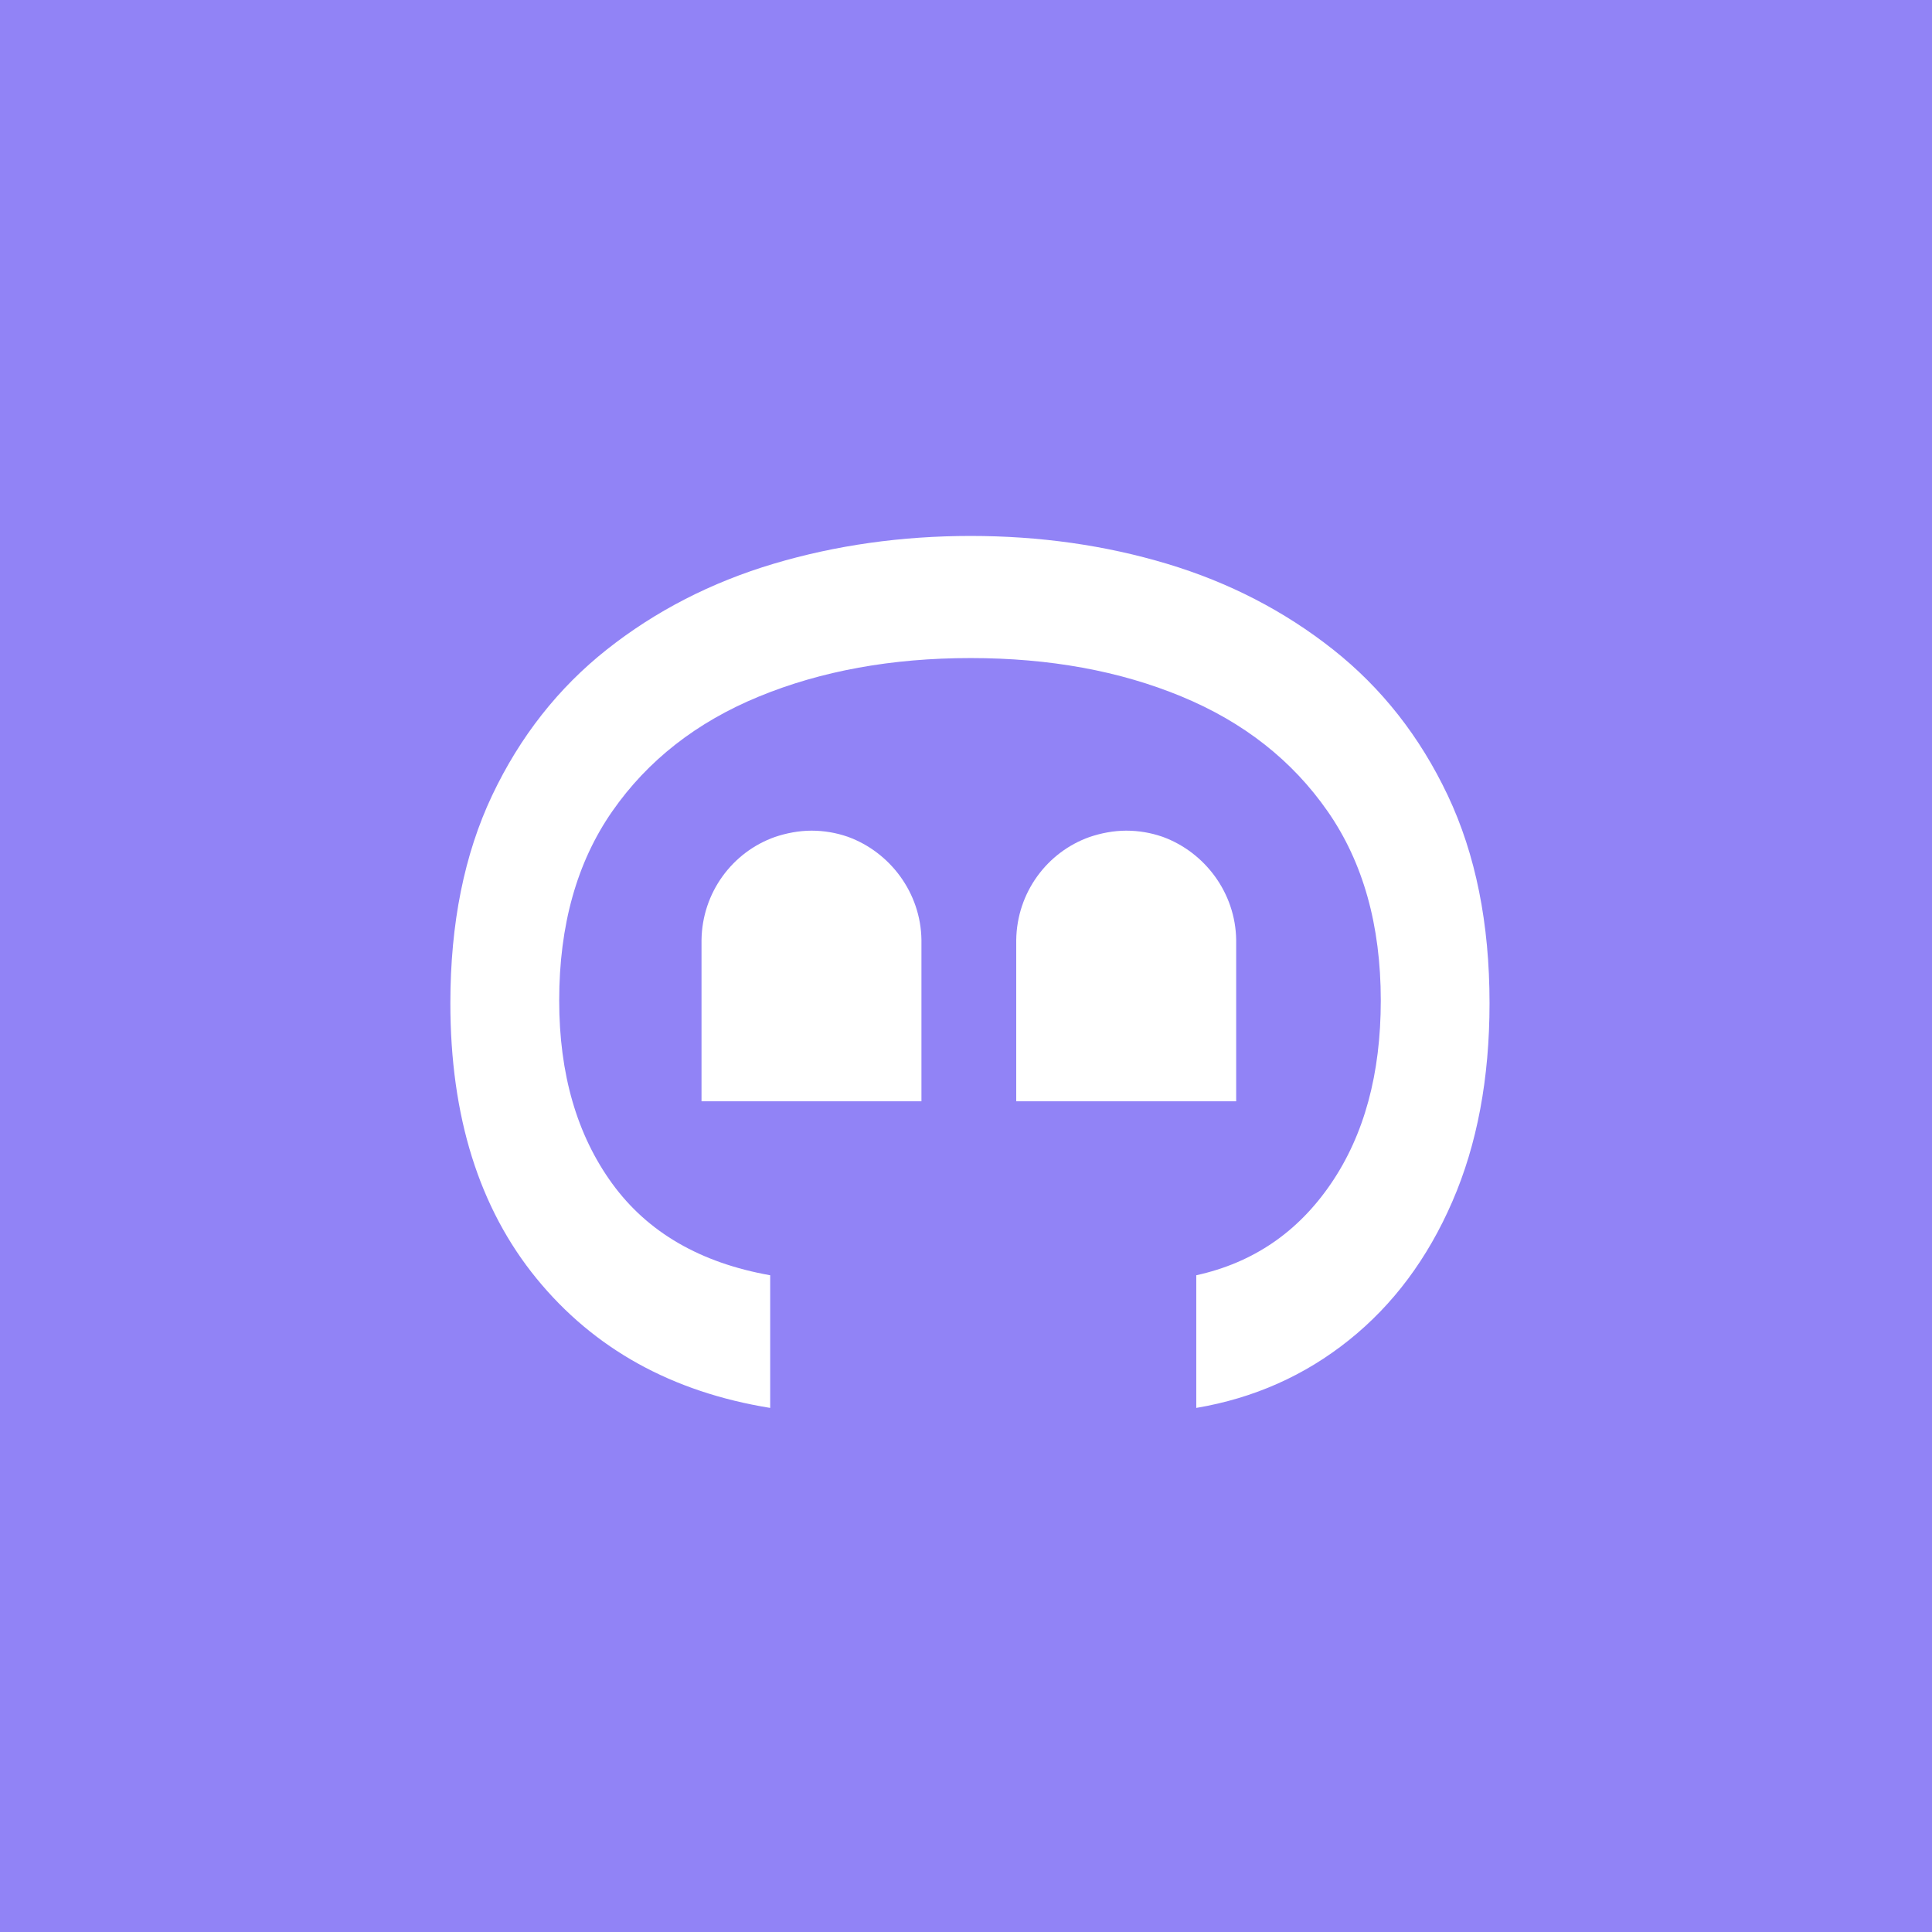 <svg xmlns="http://www.w3.org/2000/svg" xmlns:xlink="http://www.w3.org/1999/xlink" width="500" zoomAndPan="magnify" viewBox="0 0 375 375" height="500" preserveAspectRatio="xMidYMid meet" version="1.0"><defs><g/><clipPath id="75f905065b"><path d="M 136.164 161.23 L 178.852 161.23 L 178.852 213.926 L 136.164 213.926 Z M 136.164 161.23 " clip-rule="nonzero"/></clipPath><clipPath id="7152cb6819"><path d="M 150.402 162.461 C 152.582 161.719 155.078 161.23 157.52 161.23 C 159.961 161.23 162.312 161.648 164.477 162.391 C 164.523 162.414 164.57 162.414 164.617 162.438 C 172.75 165.414 178.738 173.277 178.852 182.465 L 178.852 213.77 L 136.164 213.77 L 136.164 182.488 C 136.277 173.23 142.176 165.371 150.402 162.461 Z M 150.402 162.461 " clip-rule="nonzero"/></clipPath><clipPath id="465e08a29a"><path d="M 0.164 0.23 L 42.852 0.23 L 42.852 52.84 L 0.164 52.84 Z M 0.164 0.23 " clip-rule="nonzero"/></clipPath><clipPath id="312127355f"><path d="M 14.402 1.461 C 16.582 0.719 19.078 0.23 21.52 0.23 C 23.961 0.23 26.312 0.648 28.477 1.391 C 28.523 1.414 28.57 1.414 28.617 1.438 C 36.75 4.414 42.738 12.277 42.852 21.465 L 42.852 52.77 L 0.164 52.77 L 0.164 21.488 C 0.277 12.23 6.176 4.371 14.402 1.461 Z M 14.402 1.461 " clip-rule="nonzero"/></clipPath><clipPath id="a033c34e8b"><rect x="0" width="43" y="0" height="53"/></clipPath><clipPath id="e3e6168bb2"><path d="M 197.25 161.23 L 239.941 161.23 L 239.941 213.926 L 197.25 213.926 Z M 197.25 161.23 " clip-rule="nonzero"/></clipPath><clipPath id="1ce797b229"><path d="M 211.488 162.461 C 213.668 161.719 216.164 161.23 218.605 161.23 C 221.047 161.23 223.398 161.648 225.562 162.391 C 225.609 162.414 225.656 162.414 225.703 162.438 C 233.836 165.414 239.824 173.277 239.941 182.465 L 239.941 213.77 L 197.25 213.77 L 197.25 182.488 C 197.363 173.23 203.262 165.371 211.488 162.461 Z M 211.488 162.461 " clip-rule="nonzero"/></clipPath><clipPath id="0a2d6979b8"><path d="M 0.25 0.23 L 42.941 0.23 L 42.941 52.84 L 0.25 52.84 Z M 0.25 0.23 " clip-rule="nonzero"/></clipPath><clipPath id="bd489a88a7"><path d="M 14.488 1.461 C 16.668 0.719 19.164 0.23 21.605 0.23 C 24.047 0.23 26.398 0.648 28.562 1.391 C 28.609 1.414 28.656 1.414 28.703 1.438 C 36.836 4.414 42.824 12.277 42.941 21.465 L 42.941 52.77 L 0.25 52.77 L 0.25 21.488 C 0.363 12.23 6.262 4.371 14.488 1.461 Z M 14.488 1.461 " clip-rule="nonzero"/></clipPath><clipPath id="3e5cd1f9ae"><rect x="0" width="43" y="0" height="53"/></clipPath></defs><rect x="-37.5" width="450" fill="#ffffff" y="-37.5" height="450" fill-opacity="1"/><rect x="-37.5" width="450" fill="#9183f6" y="-37.5" height="450" fill-opacity="1"/><g fill="#ffffff" fill-opacity="1"><g transform="translate(89.993, 91.151)"><g><path d="M -2.578 103.562 C -2.578 88.102 0.125 74.66 5.531 63.234 C 10.945 51.816 18.375 42.375 27.812 34.906 C 37.258 27.438 48.035 21.895 60.141 18.281 C 72.254 14.676 85.008 12.875 98.406 12.875 C 111.801 12.875 124.508 14.676 136.531 18.281 C 148.551 21.895 159.285 27.438 168.734 34.906 C 178.18 42.375 185.609 51.816 191.016 63.234 C 196.422 74.66 199.125 88.102 199.125 103.562 C 199.125 118.156 196.719 130.988 191.906 142.062 C 187.102 153.145 180.406 162.117 171.812 168.984 C 163.227 175.859 153.359 180.238 142.203 182.125 L 142.203 156.375 C 153.191 153.969 161.906 148.039 168.344 138.594 C 174.789 129.145 178.016 117.297 178.016 103.047 C 178.016 88.441 174.578 76.203 167.703 66.328 C 160.836 56.453 151.391 49.023 139.359 44.047 C 127.336 39.066 113.688 36.578 98.406 36.578 C 83.125 36.578 69.426 39.066 57.312 44.047 C 45.207 49.023 35.719 56.453 28.844 66.328 C 21.977 76.203 18.547 88.441 18.547 103.047 C 18.547 117.297 21.977 129.145 28.844 138.594 C 35.719 148.039 45.938 153.969 59.5 156.375 L 59.5 182.125 C 40.438 179.039 25.32 170.672 14.156 157.016 C 3 143.359 -2.578 125.539 -2.578 103.562 Z M -2.578 103.562 "/></g></g></g><g clip-path="url(#75f905065b)"><g clip-path="url(#7152cb6819)"><g transform="matrix(1, 0, 0, 1, 136, 161)"><g clip-path="url(#a033c34e8b)"><g clip-path="url(#465e08a29a)"><g clip-path="url(#312127355f)"><path fill="#ffffff" d="M 0.164 0.23 L 42.852 0.23 L 42.852 52.758 L 0.164 52.758 Z M 0.164 0.23 " fill-opacity="1" fill-rule="nonzero"/></g></g></g></g></g></g><g clip-path="url(#e3e6168bb2)"><g clip-path="url(#1ce797b229)"><g transform="matrix(1, 0, 0, 1, 197, 161)"><g clip-path="url(#3e5cd1f9ae)"><g clip-path="url(#0a2d6979b8)"><g clip-path="url(#bd489a88a7)"><path fill="#ffffff" d="M 0.25 0.23 L 42.941 0.23 L 42.941 52.758 L 0.25 52.758 Z M 0.25 0.23 " fill-opacity="1" fill-rule="nonzero"/></g></g></g></g></g></g></svg>
